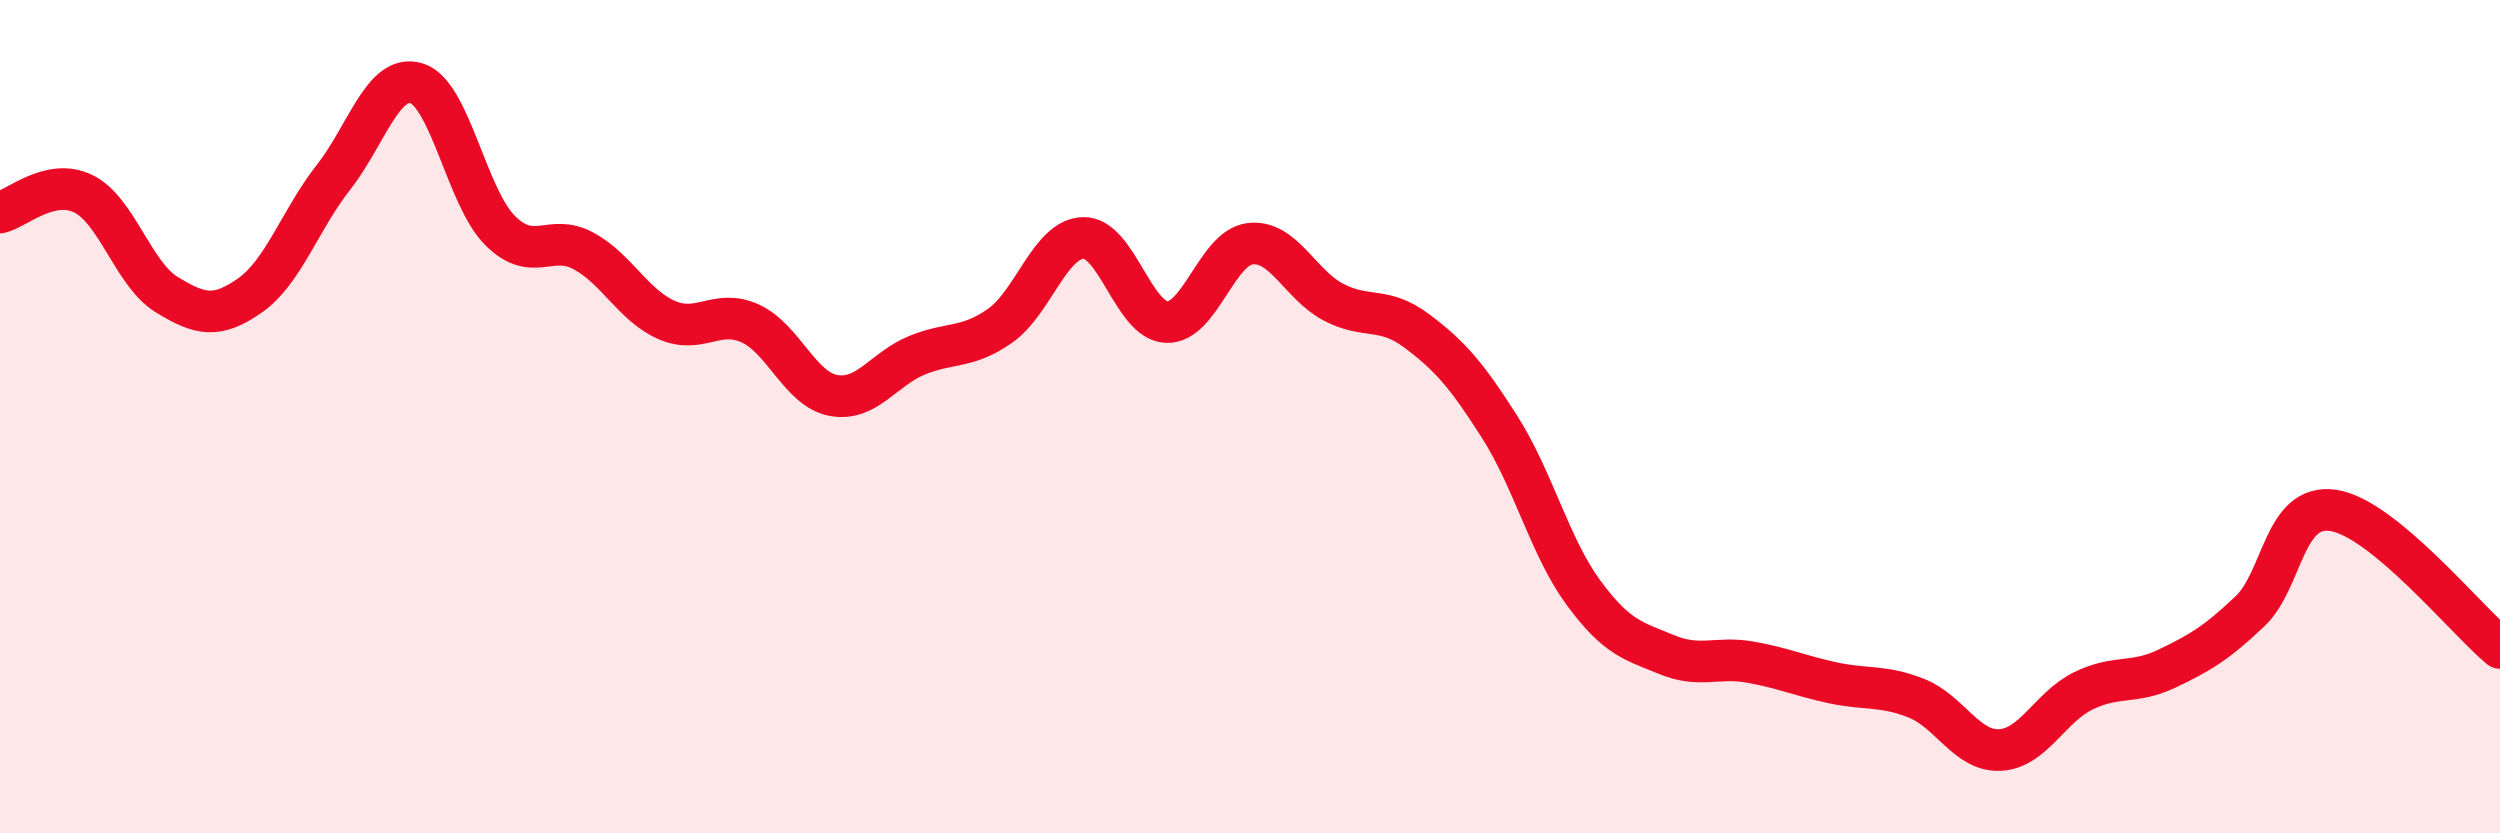 
    <svg width="60" height="20" viewBox="0 0 60 20" xmlns="http://www.w3.org/2000/svg">
      <path
        d="M 0,5.1 C 0.4,5.01 1.2,4.26 2,4.65 C 2.8,5.04 3.2,6.58 4,7.07 C 4.8,7.56 5.2,7.65 6,7.09 C 6.8,6.53 7.2,5.28 8,4.26 C 8.8,3.24 9.2,1.75 10,2 C 10.8,2.25 11.2,4.73 12,5.53 C 12.8,6.33 13.2,5.59 14,6.02 C 14.8,6.45 15.2,7.33 16,7.68 C 16.8,8.03 17.2,7.4 18,7.76 C 18.8,8.12 19.2,9.34 20,9.49 C 20.8,9.64 21.2,8.86 22,8.53 C 22.8,8.2 23.2,8.38 24,7.82 C 24.8,7.26 25.2,5.73 26,5.71 C 26.8,5.69 27.2,7.7 28,7.73 C 28.8,7.76 29.2,5.95 30,5.85 C 30.8,5.75 31.2,6.83 32,7.25 C 32.8,7.67 33.2,7.34 34,7.94 C 34.8,8.54 35.2,9 36,10.26 C 36.8,11.52 37.2,13.13 38,14.22 C 38.8,15.31 39.2,15.38 40,15.71 C 40.8,16.04 41.2,15.75 42,15.89 C 42.8,16.03 43.2,16.22 44,16.39 C 44.8,16.56 45.2,16.44 46,16.76 C 46.8,17.08 47.2,18.04 48,18 C 48.8,17.96 49.2,16.97 50,16.58 C 50.8,16.19 51.2,16.43 52,16.05 C 52.8,15.67 53.2,15.43 54,14.67 C 54.8,13.91 54.8,12.07 56,12.25 C 57.2,12.43 59.2,14.89 60,15.55L60 20L0 20Z"
        fill="#EB0A25"
        opacity="0.1"
        stroke-linecap="round"
        stroke-linejoin="round"
      />
      <path
        d="M 0,5.1 C 0.4,5.01 1.2,4.26 2,4.65 C 2.8,5.04 3.2,6.58 4,7.07 C 4.8,7.56 5.2,7.65 6,7.09 C 6.8,6.53 7.2,5.28 8,4.26 C 8.8,3.24 9.2,1.75 10,2 C 10.8,2.25 11.2,4.73 12,5.53 C 12.8,6.33 13.2,5.59 14,6.02 C 14.8,6.45 15.2,7.33 16,7.68 C 16.8,8.03 17.2,7.4 18,7.76 C 18.8,8.12 19.2,9.34 20,9.49 C 20.8,9.64 21.2,8.86 22,8.53 C 22.8,8.2 23.2,8.38 24,7.82 C 24.8,7.26 25.2,5.73 26,5.71 C 26.8,5.69 27.2,7.7 28,7.73 C 28.8,7.76 29.2,5.95 30,5.85 C 30.8,5.75 31.2,6.83 32,7.25 C 32.8,7.67 33.2,7.34 34,7.94 C 34.8,8.54 35.2,9 36,10.26 C 36.8,11.52 37.2,13.13 38,14.22 C 38.8,15.31 39.2,15.38 40,15.71 C 40.8,16.04 41.2,15.75 42,15.89 C 42.8,16.03 43.2,16.22 44,16.39 C 44.8,16.56 45.2,16.44 46,16.76 C 46.8,17.08 47.2,18.04 48,18 C 48.8,17.96 49.2,16.97 50,16.58 C 50.8,16.19 51.2,16.43 52,16.05 C 52.8,15.67 53.2,15.43 54,14.67 C 54.8,13.91 54.8,12.07 56,12.25 C 57.2,12.43 59.2,14.89 60,15.55"
        stroke="#EB0A25"
        stroke-width="1"
        fill="none"
        stroke-linecap="round"
        stroke-linejoin="round"
      />
    </svg>
  